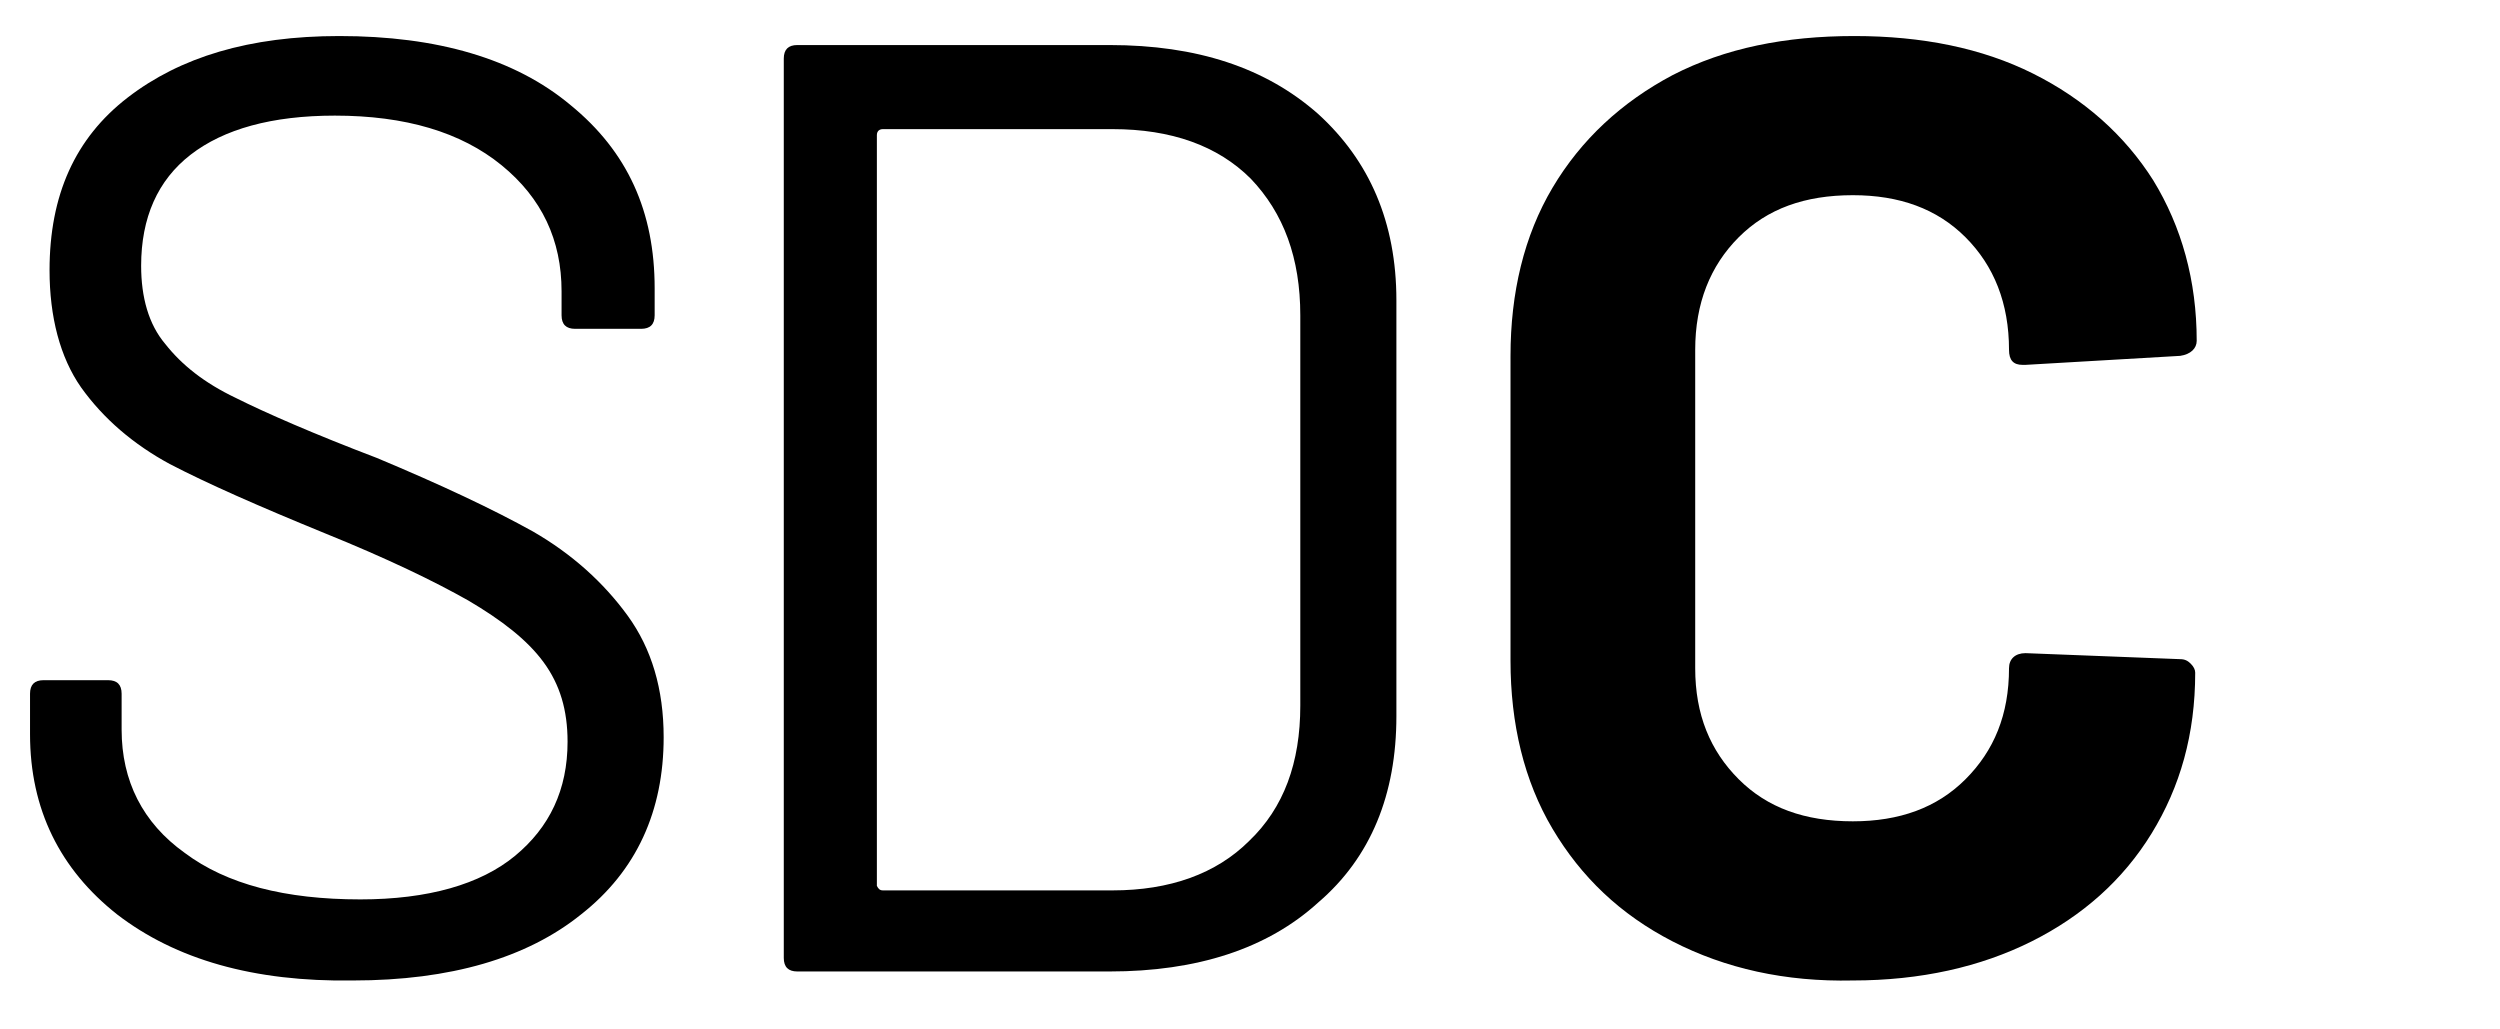 <?xml version="1.0" encoding="utf-8"?>
<!-- Generator: Adobe Illustrator 22.0.1, SVG Export Plug-In . SVG Version: 6.00 Build 0)  -->
<svg version="1.1" id="Capa_1" xmlns="http://www.w3.org/2000/svg" xmlns:xlink="http://www.w3.org/1999/xlink" x="0px" y="0px"
	 viewBox="0 0 166.5 68.5" style="enable-background:new 0 0 166.5 68.5;" xml:space="preserve">
<g>
	<path d="M7.8,60.9c-3.8-3-5.8-7-5.8-12v-2.7c0-0.6,0.3-0.9,0.9-0.9h4.3c0.6,0,0.9,0.3,0.9,0.9v2.4c0,3.4,1.4,6.2,4.2,8.2
		c2.8,2.1,6.7,3.1,11.7,3.1c4.5,0,8-1,10.3-2.9s3.5-4.4,3.5-7.6c0-2.1-0.5-3.8-1.6-5.3s-2.8-2.8-5-4.1c-2.3-1.3-5.4-2.8-9.6-4.5
		c-4.4-1.8-7.8-3.3-10.3-4.6c-2.4-1.3-4.4-3-5.9-5.1c-1.4-2-2.1-4.7-2.1-7.8c0-5,1.7-8.8,5.2-11.5s8.1-4.1,14.1-4.1
		C29.1,2.4,34.3,3.9,38,7c3.8,3.1,5.6,7.1,5.6,12.2V21c0,0.6-0.3,0.9-0.9,0.9h-4.4c-0.6,0-0.9-0.3-0.9-0.9v-1.6c0-3.4-1.3-6.2-4-8.4
		S27,7.7,22.3,7.7c-4.2,0-7.4,0.9-9.6,2.6s-3.3,4.2-3.3,7.4c0,2.1,0.5,3.9,1.6,5.2c1.1,1.4,2.6,2.6,4.7,3.6c2,1,5.2,2.4,9.4,4
		c4.3,1.8,7.7,3.4,10.4,4.9c2.6,1.5,4.7,3.4,6.3,5.6c1.6,2.2,2.4,4.9,2.4,8.1c0,4.9-1.8,8.9-5.5,11.8c-3.6,2.9-8.7,4.4-15.2,4.4
		C16.9,65.4,11.7,63.9,7.8,60.9z"/>
	<path d="M52.2,63.8V3.9c0-0.6,0.3-0.9,0.9-0.9h20.8c5.8,0,10.4,1.5,13.9,4.6C91.2,10.7,93,14.8,93,20v27.7c0,5.2-1.7,9.4-5.2,12.4
		c-3.4,3.1-8.1,4.6-13.9,4.6H53.1C52.5,64.7,52.2,64.4,52.2,63.8z M58.8,59.3h15.3c3.8,0,6.9-1.1,9.1-3.3c2.3-2.2,3.4-5.2,3.4-9V21
		c0-3.8-1.1-6.8-3.3-9.1c-2.2-2.2-5.3-3.3-9.2-3.3H58.8c-0.2,0-0.4,0.1-0.4,0.4v50C58.5,59.2,58.6,59.3,58.8,59.3z"/>
	<path d="M111.4,62.7c-3.5-1.8-6.1-4.3-8-7.5s-2.8-7-2.8-11.2V23.7c0-4.2,0.9-8,2.8-11.2s4.6-5.7,8-7.5c3.5-1.8,7.5-2.6,12.1-2.6
		c4.5,0,8.5,0.8,11.9,2.5s6.1,4.1,8,7.1c1.9,3.1,2.9,6.7,2.9,10.7c0,0.5-0.4,0.9-1.1,1l-10.3,0.6h-0.2c-0.6,0-0.9-0.3-0.9-1
		c0-3.1-1-5.6-2.9-7.5s-4.4-2.8-7.5-2.8c-3.2,0-5.7,0.9-7.6,2.8c-1.9,1.9-2.9,4.4-2.9,7.5v21.2c0,3.1,1,5.5,2.9,7.4s4.4,2.8,7.6,2.8
		c3.1,0,5.6-0.9,7.5-2.8c1.9-1.9,2.9-4.3,2.9-7.4c0-0.6,0.4-1,1.1-1l10.3,0.4c0.3,0,0.5,0.1,0.7,0.3s0.3,0.4,0.3,0.6
		c0,4.1-1,7.6-2.9,10.7c-1.9,3.1-4.6,5.5-8,7.2s-7.4,2.6-11.9,2.6C118.9,65.4,114.9,64.5,111.4,62.7z"/>
</g>
</svg>
